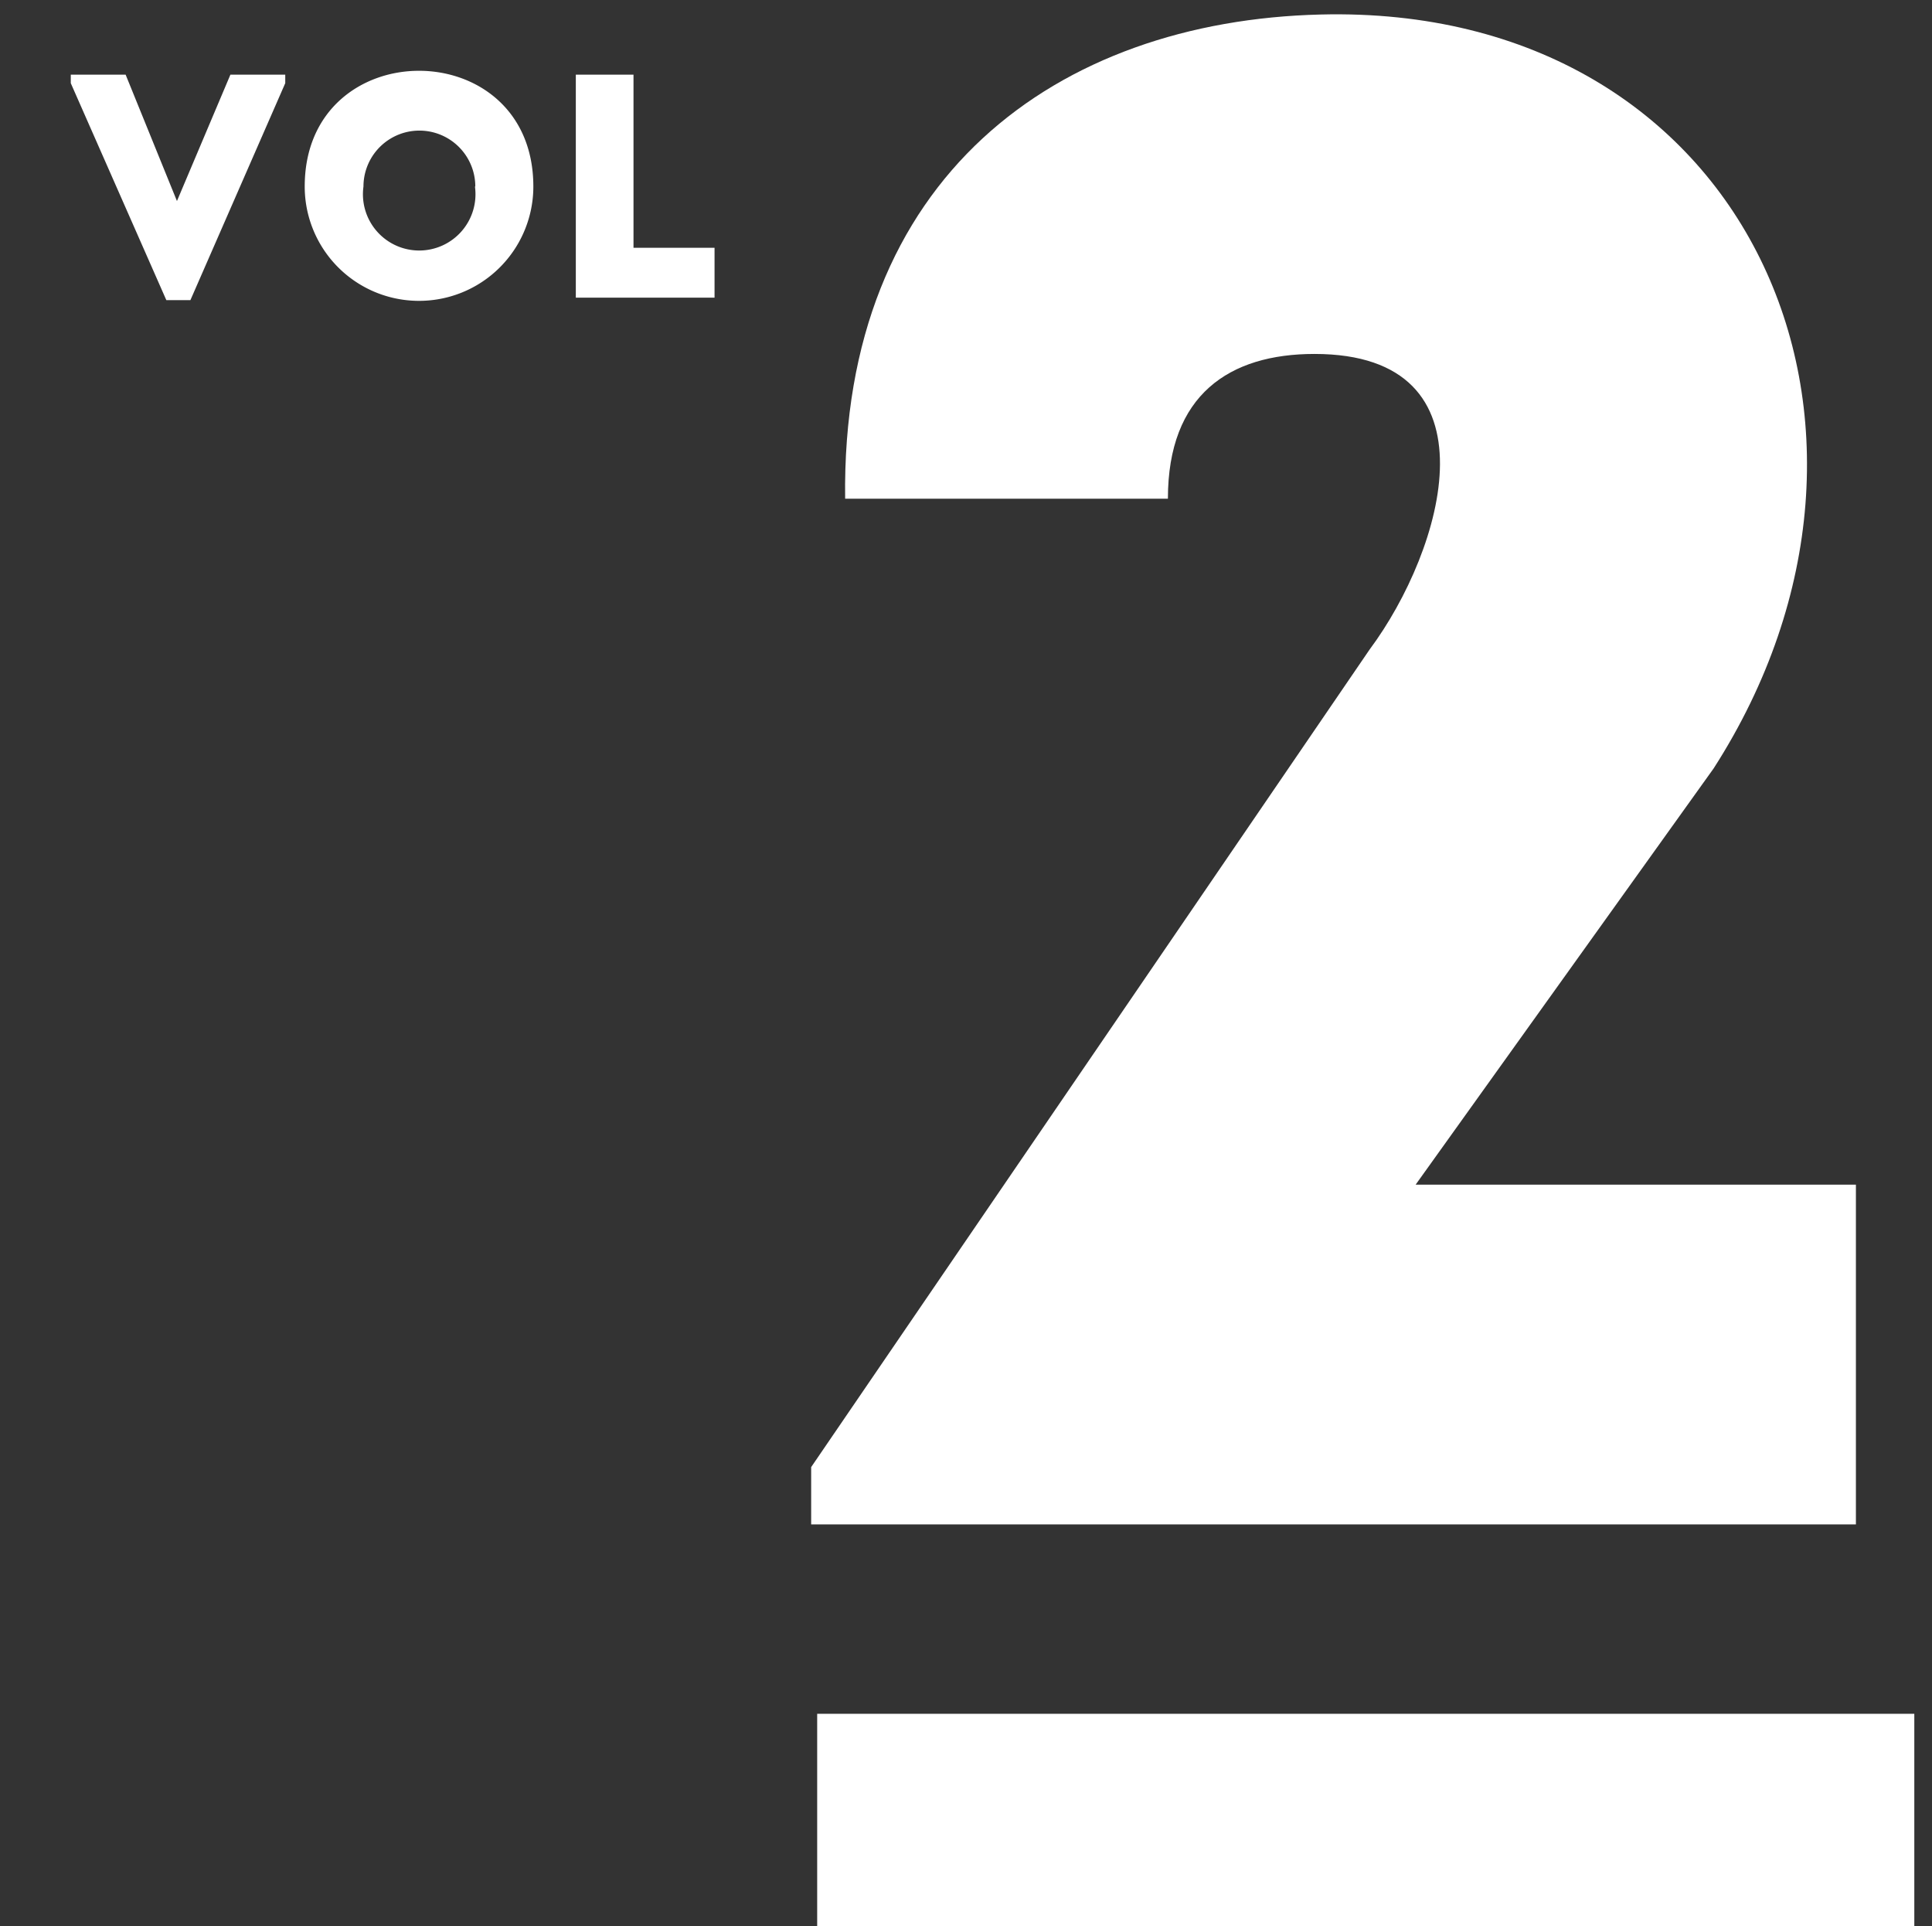 <svg xmlns="http://www.w3.org/2000/svg" viewBox="0 0 54.59 54.42"><rect x="0" y="0" width="54.59" height="54.42" fill="#333333" stroke="none"/><defs><style>.a{fill:#fff;}</style></defs><title>VOL 2</title>
<path class="a" d="M37.14,10C34.74,10,33,11.15,33,14.09H23.88C23.76,5,29.88.59,37.32.41,49.38.11,54.66,12,48.42,21.71L40,33.47H52.44v9.6H22.92V41.45L38.7,18.35C40.8,15.53,42.42,10,37.14,10Z"/>
<path class="a" d="M5,5.68h0L6.51,2.11H8.06v.24L5.38,8.48H4.7L2,2.35V2.11H3.55Z"/>
<path class="a" d="M8.61,5.27c0-4.36,6.46-4.36,6.46,0A3.23,3.23,0,1,1,8.61,5.27Zm4.82,0a1.58,1.58,0,1,0-3.16,0A1.59,1.59,0,1,0,13.42,5.27Z"/>
<path class="a" d="M17.9,7h2.29V8.41H16.27V2.11H17.9Z"/><rect class="a" x="23.09" y="48.42" width="31" height="6"/>
</svg>
